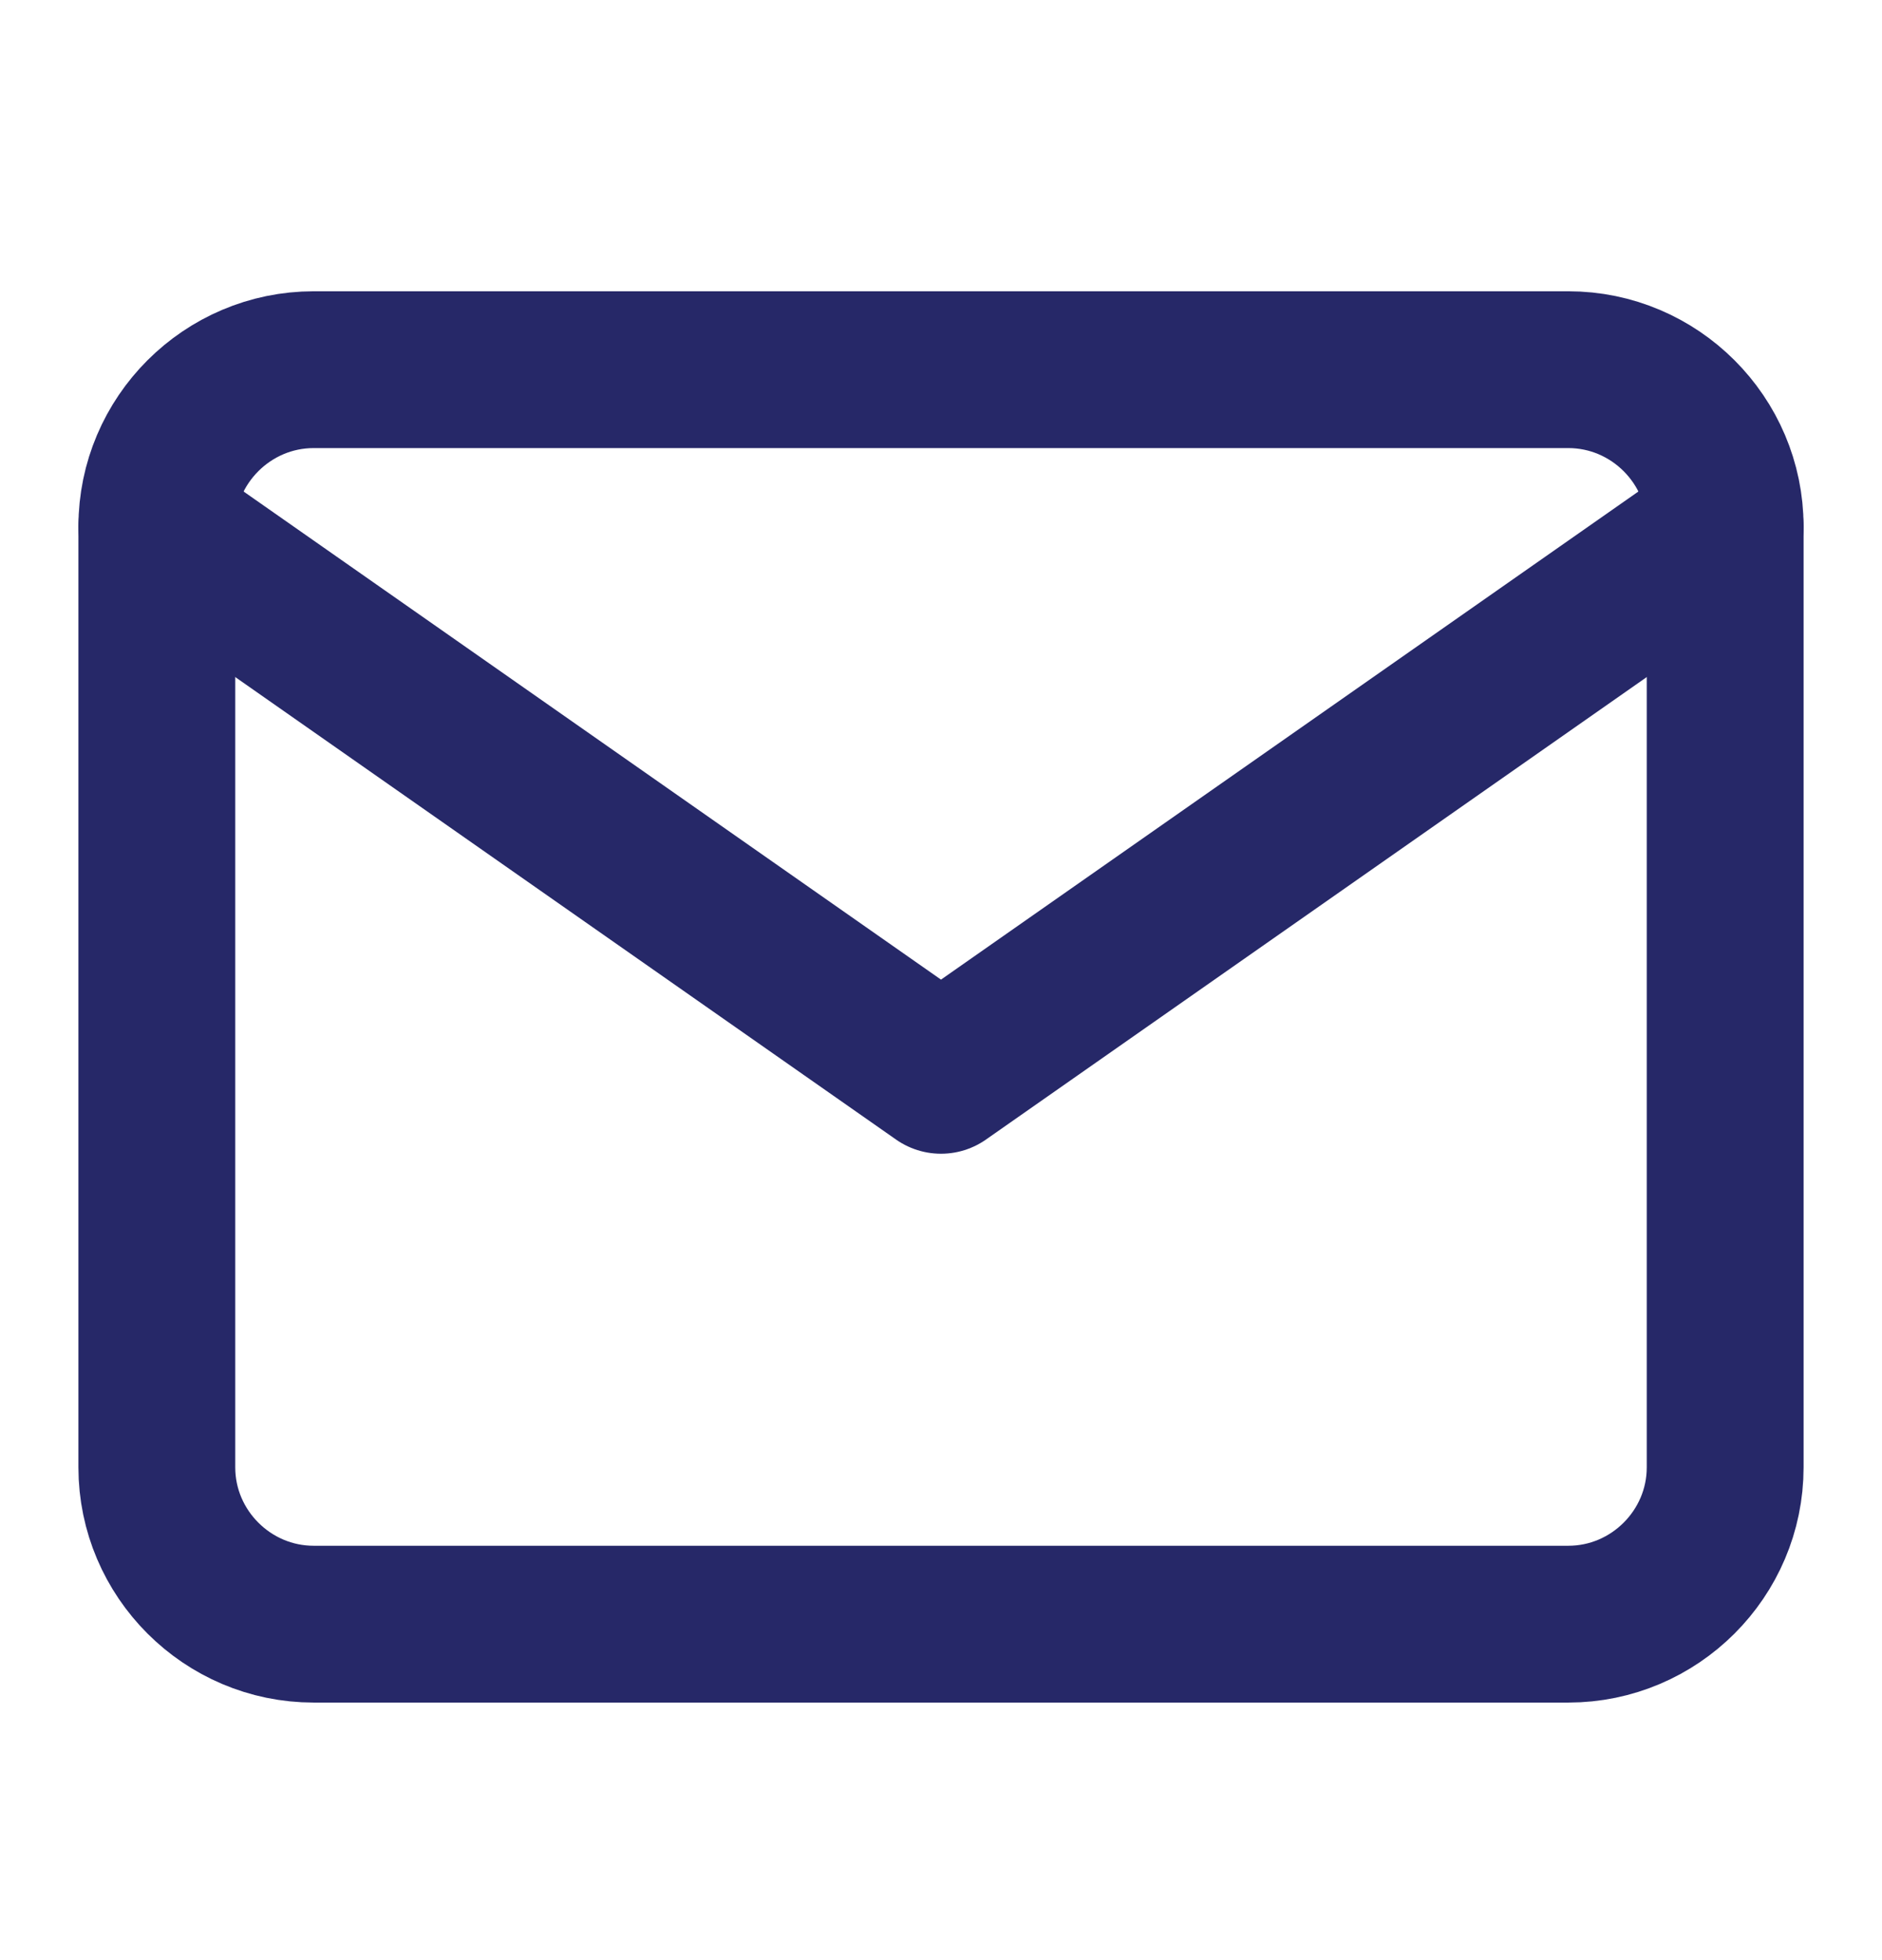 <?xml version="1.0" encoding="UTF-8"?>
<svg xmlns="http://www.w3.org/2000/svg" width="24" height="25" viewBox="0 0 24 25" fill="none">
  <path d="M4 4.715H20C21.1 4.715 22 5.615 22 6.715V18.715C22 19.815 21.1 20.715 20 20.715H4C2.9 20.715 2 19.815 2 18.715V6.715C2 5.615 2.9 4.715 4 4.715Z" stroke="#262868" stroke-width="2" stroke-linecap="round" stroke-linejoin="round"></path>
  <path d="M22 6.715L12 13.715L2 6.715" stroke="#262868" stroke-width="2" stroke-linecap="round" stroke-linejoin="round"></path>
</svg>
